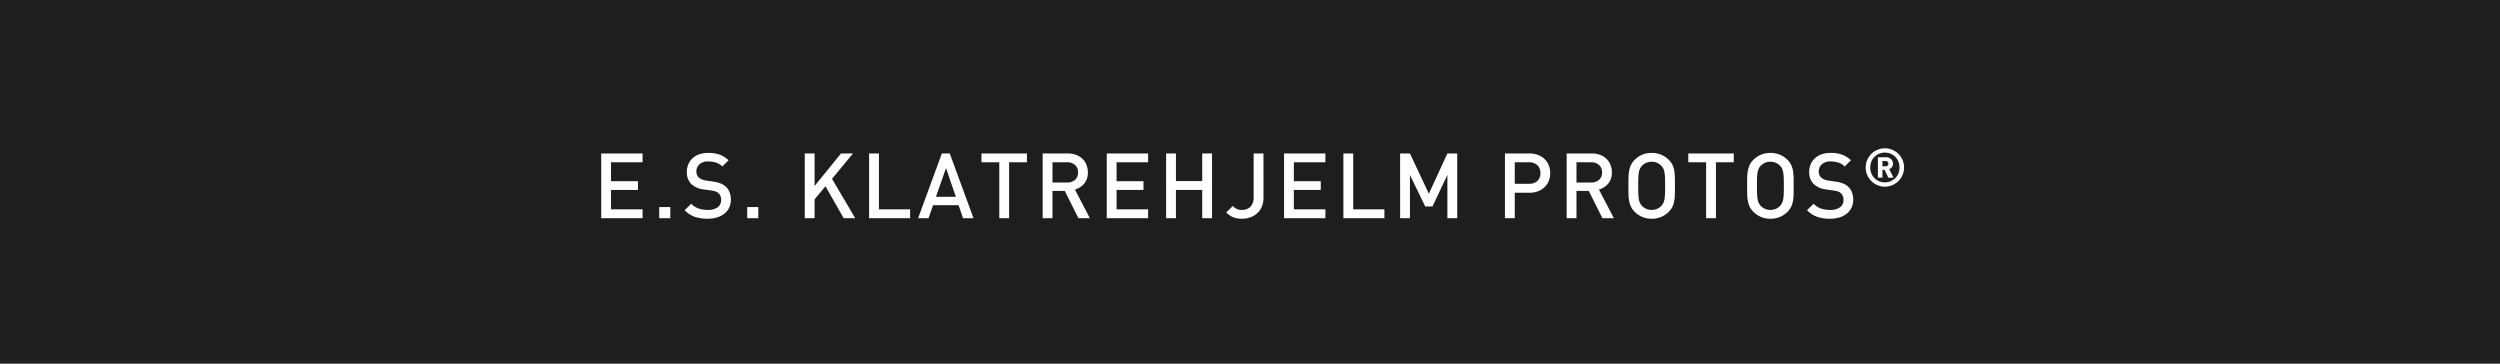 <?xml version="1.0" encoding="utf-8"?><svg xmlns="http://www.w3.org/2000/svg" width="550" height="80" viewBox="0 0 550 80"><defs><style>.a{fill:#1e1e1e;}.b{fill:#fff;}</style></defs><g transform="translate(15994 -3474)"><path class="a" d="M0,0H550V80H0Z" transform="translate(-15994 3474)"/><path class="b" d="M-142.733,0V-14.24h9.1v1.94h-6.94v4.16h5.92v1.92h-5.92v4.28h6.94V0Zm12.76,0V-2.44h2.44V0Zm15.76-4.06a3.967,3.967,0,0,1-.38,1.76,3.778,3.778,0,0,1-1.06,1.32,4.757,4.757,0,0,1-1.62.82,7.193,7.193,0,0,1-2.06.28,8.543,8.543,0,0,1-2.82-.42,5.792,5.792,0,0,1-2.22-1.46l1.44-1.42a4.234,4.234,0,0,0,1.66,1.07,6.308,6.308,0,0,0,1.98.29,3.591,3.591,0,0,0,2.17-.57,1.886,1.886,0,0,0,.77-1.61,1.881,1.881,0,0,0-.56-1.48,1.822,1.822,0,0,0-.6-.38,5.213,5.213,0,0,0-.96-.22l-1.68-.24a4.8,4.8,0,0,1-2.7-1.14,3.556,3.556,0,0,1-1.04-2.72,4.246,4.246,0,0,1,.33-1.69,3.834,3.834,0,0,1,.94-1.33,4.15,4.15,0,0,1,1.49-.86,6.182,6.182,0,0,1,2-.3,7.171,7.171,0,0,1,2.46.38,5.778,5.778,0,0,1,1.96,1.24l-1.38,1.36a3.485,3.485,0,0,0-1.43-.87,5.812,5.812,0,0,0-1.67-.23,2.713,2.713,0,0,0-1.93.63,2.089,2.089,0,0,0-.67,1.59,1.976,1.976,0,0,0,.13.73,1.6,1.6,0,0,0,.41.59,3.05,3.05,0,0,0,1.6.66l1.62.24a7.249,7.249,0,0,1,1.6.41,3.869,3.869,0,0,1,1.06.65,3.269,3.269,0,0,1,.87,1.26A4.517,4.517,0,0,1-114.213-4.06Zm3.6,4.06V-2.44h2.44V0Zm21.22,0-4-7.02-2.4,2.88V0h-2.16V-14.24h2.16v7.16l5.82-7.16h2.64l-4.62,5.58,5.1,8.66Zm5.6,0V-14.24h2.16v12.3h6.86V0Zm20.66,0-.98-2.86h-5.62L-70.713,0h-2.3l5.22-14.24h1.74L-60.833,0Zm-3.74-11.02-2.22,6.32h4.38Zm13.88-1.28V0h-2.16V-12.3h-3.92v-1.94h10v1.94ZM-37.753,0l-3-6h-2.7V0h-2.16V-14.24h5.52a5.089,5.089,0,0,1,1.83.31,4.148,4.148,0,0,1,1.39.86,3.7,3.7,0,0,1,.89,1.32,4.43,4.43,0,0,1,.31,1.67,3.676,3.676,0,0,1-.82,2.49,4.087,4.087,0,0,1-2.02,1.29l3.28,6.3Zm-.08-10.06a2.083,2.083,0,0,0-.67-1.65,2.551,2.551,0,0,0-1.75-.59h-3.2v4.46h3.2a2.578,2.578,0,0,0,1.75-.58A2.052,2.052,0,0,0-37.833-10.06ZM-31.513,0V-14.24h9.1v1.94h-6.94v4.16h5.92v1.92h-5.92v4.28h6.94V0Zm21,0V-6.22h-5.78V0h-2.16V-14.24h2.16v6.08h5.78v-6.08h2.16V0ZM2.967-4.5A4.971,4.971,0,0,1,2.6-2.52a4.036,4.036,0,0,1-1.02,1.44,4.57,4.57,0,0,1-1.51.89,5.385,5.385,0,0,1-1.84.31A5.186,5.186,0,0,1-3.683-.2a4.6,4.6,0,0,1-1.55-1.06l1.44-1.42a3.691,3.691,0,0,0,.81.62,2.51,2.51,0,0,0,1.21.24,2.494,2.494,0,0,0,1.89-.72,2.951,2.951,0,0,0,.69-2.12v-9.58h2.16ZM7.487,0V-14.24h9.1v1.94H9.647v4.16h5.92v1.92H9.647v4.28h6.94V0Zm13.06,0V-14.24h2.16v12.3h6.86V0Zm22.88,0V-9.52l-3.28,6.94h-1.6l-3.36-6.94V0h-2.16V-14.24h2.16l4.16,8.86,4.08-8.86h2.16V0Zm22.62-9.92a4.566,4.566,0,0,1-.32,1.73,3.839,3.839,0,0,1-.92,1.36,4.4,4.4,0,0,1-1.44.9,5.1,5.1,0,0,1-1.88.33h-3.24V0h-2.16V-14.24h5.4a5.1,5.1,0,0,1,1.88.33,4.4,4.4,0,0,1,1.44.9,3.82,3.82,0,0,1,.92,1.37A4.588,4.588,0,0,1,66.047-9.92Zm-2.16,0a2.244,2.244,0,0,0-.69-1.76,2.635,2.635,0,0,0-1.83-.62h-3.12v4.74h3.12a2.662,2.662,0,0,0,1.83-.61A2.212,2.212,0,0,0,63.887-9.92ZM77.527,0l-3-6h-2.7V0h-2.16V-14.24h5.52a5.089,5.089,0,0,1,1.83.31,4.148,4.148,0,0,1,1.39.86,3.7,3.7,0,0,1,.89,1.32,4.43,4.43,0,0,1,.31,1.67,3.676,3.676,0,0,1-.82,2.49,4.087,4.087,0,0,1-2.02,1.29L80.047,0Zm-.08-10.06a2.083,2.083,0,0,0-.67-1.65,2.551,2.551,0,0,0-1.75-.59h-3.2v4.46h3.2a2.578,2.578,0,0,0,1.75-.58A2.052,2.052,0,0,0,77.447-10.06Zm16.04,2.94q0,1.02-.02,1.85a10.13,10.13,0,0,1-.14,1.51,4.8,4.8,0,0,1-.4,1.26,4.057,4.057,0,0,1-.8,1.1,5.148,5.148,0,0,1-1.68,1.13,5.377,5.377,0,0,1-2.08.39A5.3,5.3,0,0,1,86.3-.27a5.178,5.178,0,0,1-1.67-1.13,4.056,4.056,0,0,1-.8-1.1,5.077,5.077,0,0,1-.41-1.26,9.259,9.259,0,0,1-.15-1.51q-.02-.83-.02-1.85t.02-1.85a9.259,9.259,0,0,1,.15-1.51,5.077,5.077,0,0,1,.41-1.26,4.056,4.056,0,0,1,.8-1.1,5.178,5.178,0,0,1,1.67-1.13,5.3,5.3,0,0,1,2.07-.39,5.377,5.377,0,0,1,2.08.39,5.148,5.148,0,0,1,1.68,1.13,4.057,4.057,0,0,1,.8,1.1,4.8,4.8,0,0,1,.4,1.26,10.13,10.13,0,0,1,.14,1.51Q93.487-8.14,93.487-7.12Zm-2.16,0q0-1.08-.03-1.79a8.853,8.853,0,0,0-.12-1.2,2.968,2.968,0,0,0-.26-.82,2.733,2.733,0,0,0-.43-.61,2.82,2.82,0,0,0-.93-.64,2.943,2.943,0,0,0-1.19-.24,2.943,2.943,0,0,0-1.19.24,2.82,2.82,0,0,0-.93.64,2.733,2.733,0,0,0-.43.61,2.968,2.968,0,0,0-.26.82,8.852,8.852,0,0,0-.12,1.2q-.03.71-.03,1.79t.03,1.79a8.852,8.852,0,0,0,.12,1.2,2.968,2.968,0,0,0,.26.82,2.733,2.733,0,0,0,.43.61,2.82,2.82,0,0,0,.93.64,2.943,2.943,0,0,0,1.19.24,2.943,2.943,0,0,0,1.19-.24,2.82,2.82,0,0,0,.93-.64,2.733,2.733,0,0,0,.43-.61,2.968,2.968,0,0,0,.26-.82,8.853,8.853,0,0,0,.12-1.2Q91.327-6.04,91.327-7.12Zm11.18-5.18V0h-2.16V-12.3h-3.92v-1.94h10v1.94Zm17.1,5.18q0,1.02-.02,1.85a10.13,10.13,0,0,1-.14,1.51,4.8,4.8,0,0,1-.4,1.26,4.057,4.057,0,0,1-.8,1.1,5.148,5.148,0,0,1-1.68,1.13,5.377,5.377,0,0,1-2.08.39,5.3,5.3,0,0,1-2.07-.39,5.178,5.178,0,0,1-1.67-1.13,4.056,4.056,0,0,1-.8-1.1,5.077,5.077,0,0,1-.41-1.26,9.259,9.259,0,0,1-.15-1.51q-.02-.83-.02-1.85t.02-1.85a9.259,9.259,0,0,1,.15-1.51,5.077,5.077,0,0,1,.41-1.26,4.056,4.056,0,0,1,.8-1.1,5.178,5.178,0,0,1,1.67-1.13,5.3,5.3,0,0,1,2.07-.39,5.377,5.377,0,0,1,2.08.39,5.148,5.148,0,0,1,1.68,1.13,4.057,4.057,0,0,1,.8,1.1,4.8,4.8,0,0,1,.4,1.26,10.13,10.13,0,0,1,.14,1.51Q119.607-8.14,119.607-7.12Zm-2.16,0q0-1.08-.03-1.79a8.853,8.853,0,0,0-.12-1.2,2.968,2.968,0,0,0-.26-.82,2.733,2.733,0,0,0-.43-.61,2.82,2.82,0,0,0-.93-.64,2.943,2.943,0,0,0-1.19-.24,2.943,2.943,0,0,0-1.19.24,2.82,2.82,0,0,0-.93.64,2.733,2.733,0,0,0-.43.61,2.968,2.968,0,0,0-.26.82,8.852,8.852,0,0,0-.12,1.2q-.03.71-.03,1.79t.03,1.79a8.852,8.852,0,0,0,.12,1.2,2.968,2.968,0,0,0,.26.82,2.733,2.733,0,0,0,.43.61,2.82,2.82,0,0,0,.93.64,2.943,2.943,0,0,0,1.19.24,2.943,2.943,0,0,0,1.19-.24,2.82,2.82,0,0,0,.93-.64,2.733,2.733,0,0,0,.43-.61,2.968,2.968,0,0,0,.26-.82,8.853,8.853,0,0,0,.12-1.2Q117.447-6.04,117.447-7.12Zm15.26,3.06a3.967,3.967,0,0,1-.38,1.76,3.778,3.778,0,0,1-1.06,1.32,4.757,4.757,0,0,1-1.62.82,7.193,7.193,0,0,1-2.06.28,8.543,8.543,0,0,1-2.82-.42,5.792,5.792,0,0,1-2.22-1.46l1.44-1.42a4.234,4.234,0,0,0,1.66,1.07,6.308,6.308,0,0,0,1.98.29,3.591,3.591,0,0,0,2.17-.57,1.886,1.886,0,0,0,.77-1.61,1.881,1.881,0,0,0-.56-1.48,1.821,1.821,0,0,0-.6-.38,5.213,5.213,0,0,0-.96-.22l-1.68-.24a4.8,4.8,0,0,1-2.7-1.14,3.556,3.556,0,0,1-1.04-2.72,4.246,4.246,0,0,1,.33-1.69,3.834,3.834,0,0,1,.94-1.33,4.15,4.15,0,0,1,1.49-.86,6.182,6.182,0,0,1,2-.3,7.171,7.171,0,0,1,2.46.38,5.777,5.777,0,0,1,1.96,1.24l-1.38,1.36a3.485,3.485,0,0,0-1.43-.87,5.812,5.812,0,0,0-1.67-.23,2.713,2.713,0,0,0-1.93.63,2.089,2.089,0,0,0-.67,1.59,1.976,1.976,0,0,0,.13.73,1.6,1.6,0,0,0,.41.59,3.05,3.05,0,0,0,1.6.66l1.62.24a7.249,7.249,0,0,1,1.6.41,3.869,3.869,0,0,1,1.06.65,3.269,3.269,0,0,1,.87,1.26A4.517,4.517,0,0,1,132.707-4.06Zm11.186-7.093a4.1,4.1,0,0,1-.332,1.645,4.271,4.271,0,0,1-.9,1.342,4.271,4.271,0,0,1-1.342.9,4.1,4.1,0,0,1-1.645.332,4.1,4.1,0,0,1-1.645-.332,4.271,4.271,0,0,1-1.342-.9,4.271,4.271,0,0,1-.9-1.342,4.1,4.1,0,0,1-.332-1.645,4.1,4.1,0,0,1,.332-1.645,4.271,4.271,0,0,1,.9-1.342,4.271,4.271,0,0,1,1.342-.9,4.1,4.1,0,0,1,1.645-.332,4.1,4.1,0,0,1,1.645.332,4.271,4.271,0,0,1,1.342.9,4.271,4.271,0,0,1,.9,1.342A4.1,4.1,0,0,1,143.893-11.153Zm-1,0a3.412,3.412,0,0,0-.245-1.3,3.112,3.112,0,0,0-.682-1.038,3.219,3.219,0,0,0-1.027-.688,3.2,3.2,0,0,0-1.266-.251,3.185,3.185,0,0,0-1.272.251,3.237,3.237,0,0,0-1.021.688,3.111,3.111,0,0,0-.682,1.038,3.412,3.412,0,0,0-.245,1.3,3.412,3.412,0,0,0,.245,1.3,3.111,3.111,0,0,0,.682,1.038,3.237,3.237,0,0,0,1.021.688,3.185,3.185,0,0,0,1.272.251,3.2,3.2,0,0,0,1.266-.251,3.219,3.219,0,0,0,1.027-.688,3.112,3.112,0,0,0,.682-1.038A3.412,3.412,0,0,0,142.89-11.153Zm-2.462,2.24-.817-1.738h-.478v1.738h-1V-13.4h1.832a1.592,1.592,0,0,1,.618.117,1.444,1.444,0,0,1,.472.309,1.353,1.353,0,0,1,.3.449,1.4,1.4,0,0,1,.1.537,1.145,1.145,0,0,1-.251.764,1.443,1.443,0,0,1-.577.426l.945,1.89Zm.023-3.08a.569.569,0,0,0-.169-.408.6.6,0,0,0-.449-.175h-.7v1.167h.7a.6.6,0,0,0,.449-.175A.569.569,0,0,0,140.452-11.993Z" transform="translate(-15719 3522)"/></g></svg>
